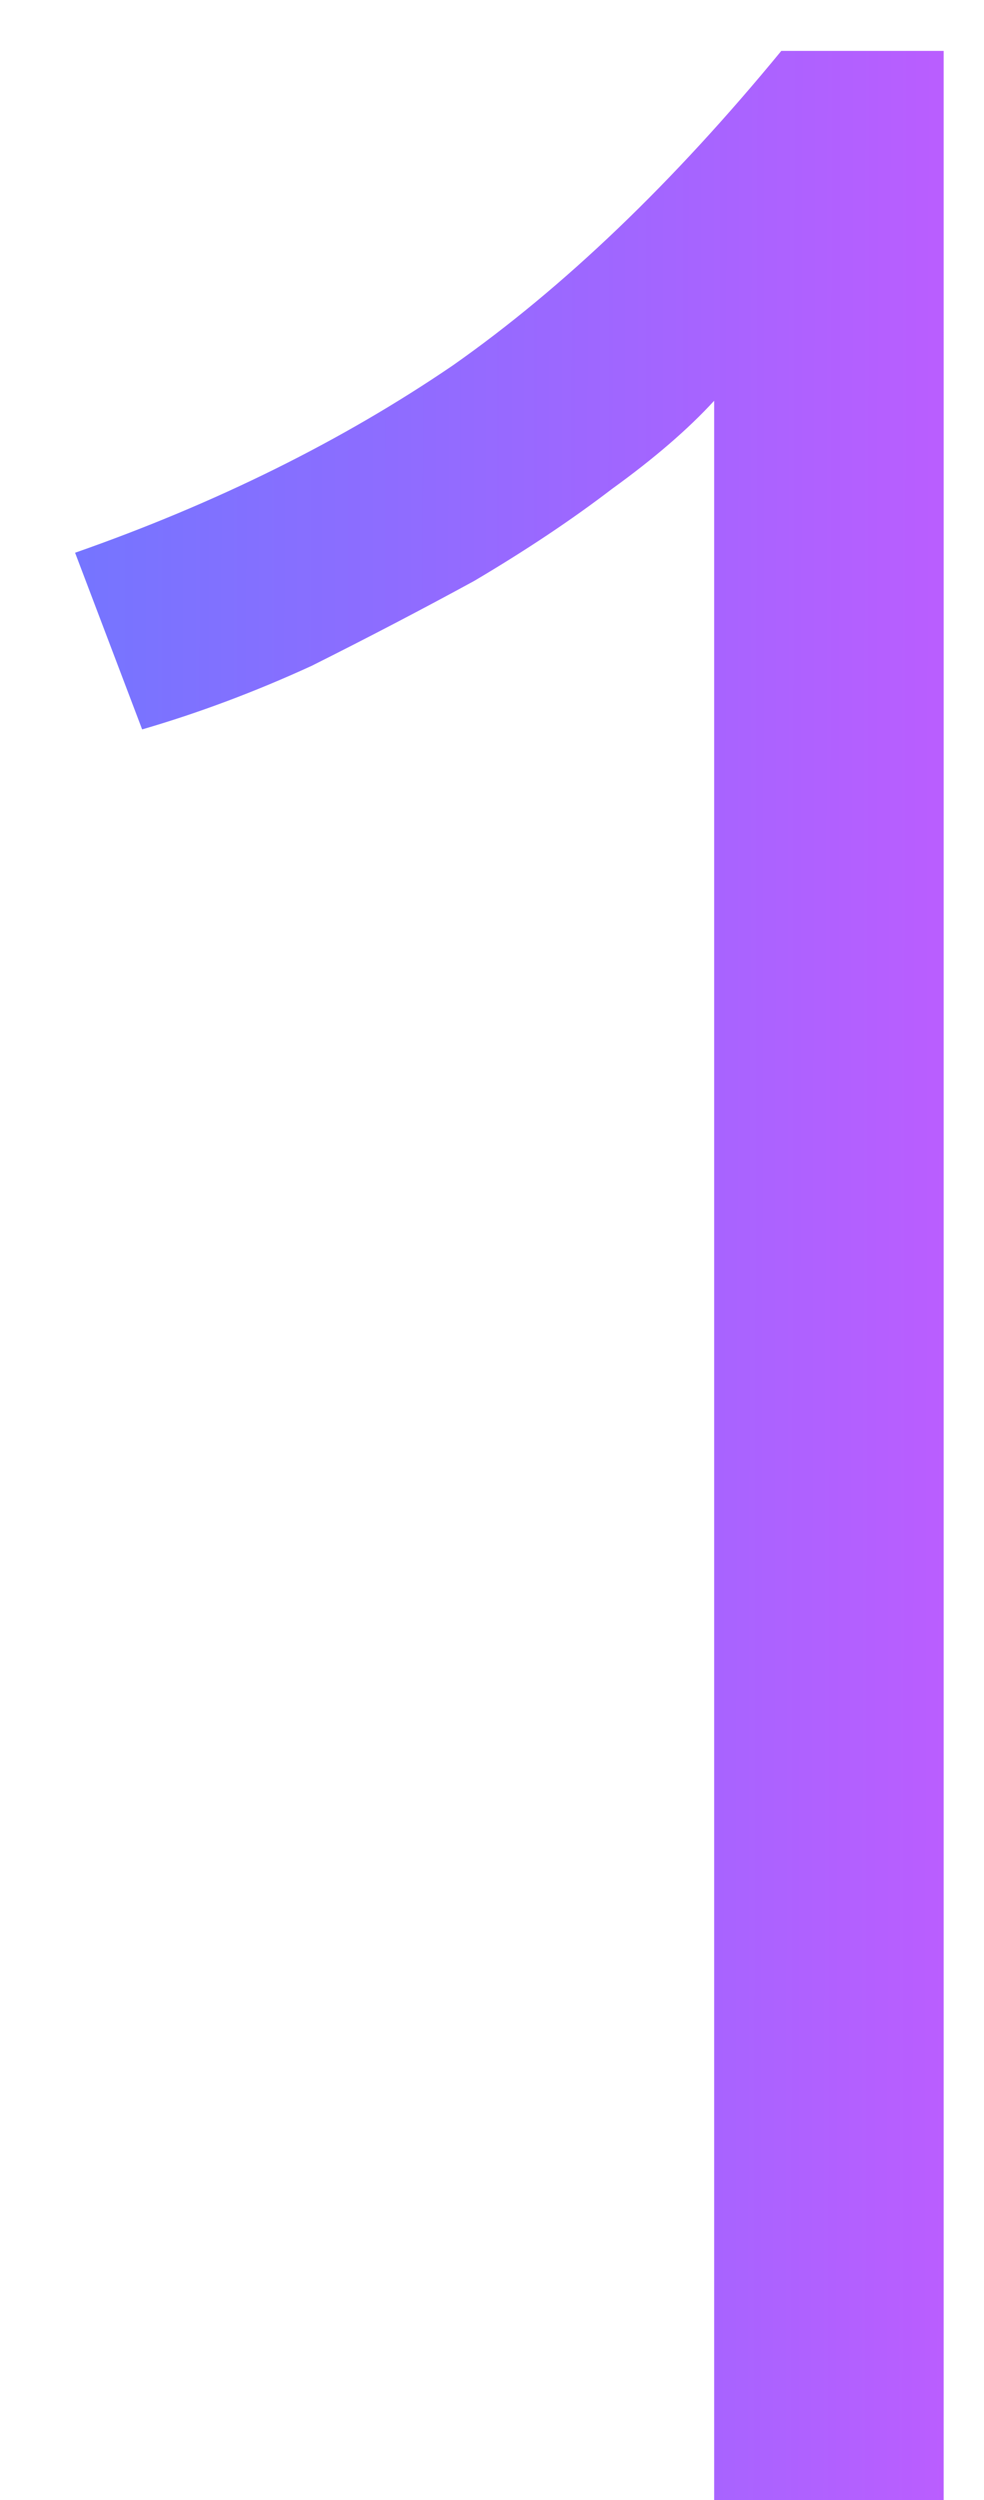 <?xml version="1.0" encoding="UTF-8"?> <svg xmlns="http://www.w3.org/2000/svg" width="13" height="33" viewBox="0 0 13 33" fill="none"> <path d="M0.992 7.296C2.858 6.643 4.521 5.819 5.983 4.823C7.445 3.797 8.891 2.413 10.322 0.672H12.467V33H9.435V5.29C9.093 5.663 8.642 6.052 8.082 6.456C7.554 6.86 6.947 7.265 6.263 7.669C5.579 8.042 4.864 8.415 4.117 8.789C3.371 9.131 2.624 9.411 1.878 9.628L0.992 7.296Z" fill="url(#paint0_linear_26_483)"></path> <defs> <linearGradient id="paint0_linear_26_483" x1="-4" y1="8.935" x2="23.011" y2="8.98" gradientUnits="userSpaceOnUse"> <stop stop-color="#577FFF"></stop> <stop offset="1" stop-color="#F948FF"></stop> </linearGradient> </defs> </svg> 